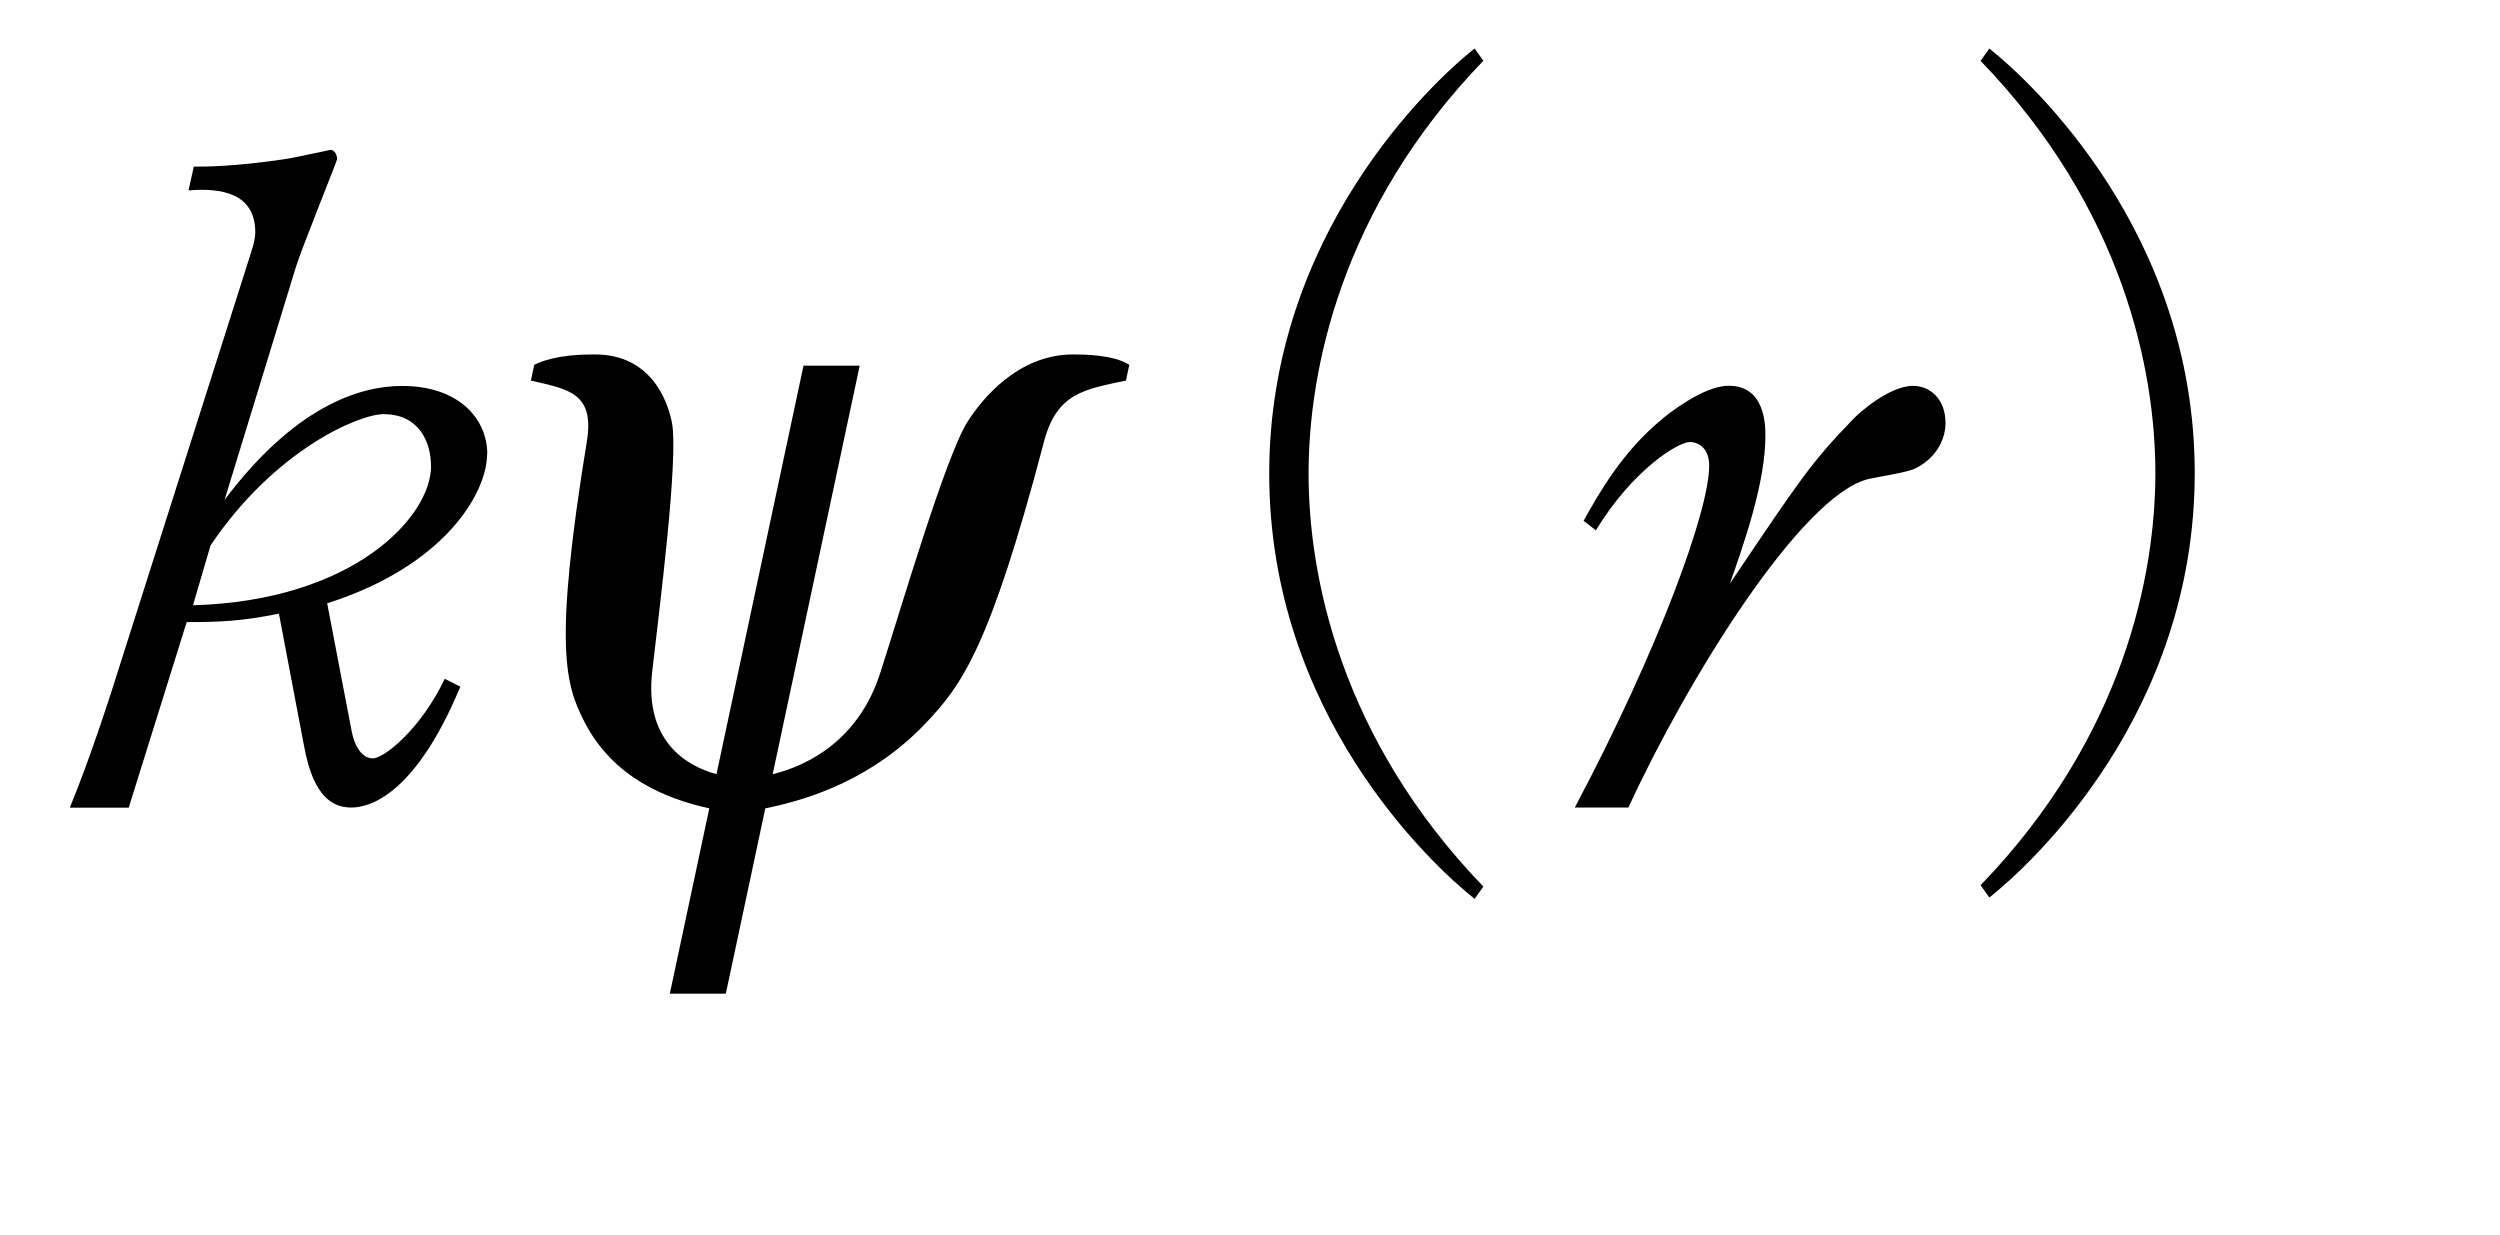 <?xml version="1.0"?><!--Antenna House PDF Viewer SDK V3.3 MR13 (3,3,2014,0515) for Windows Copyright (c) 1999-2014 Antenna House, Inc.--><svg xml:space="preserve" version="1.1" fill="black" fill-rule="evenodd" font-style="normal" font-weight="normal" font-stretch="normal" width="24.2pt" height="11.95pt" viewBox="0 0 24.2 11.95" xmlns="http://www.w3.org/2000/svg" xmlns:xlink="http://www.w3.org/1999/xlink"><defs><clipPath id="c0"><rect x="0" y="0" width="24.2" height="11.95" fill="none" clip-rule="evenodd"/></clipPath><clipPath id="c1"><rect x="-1" y="-1" width="597.276" height="843.89" fill="none" clip-rule="evenodd"/></clipPath><clipPath id="c2"><rect x="0" y="0" width="595.276" height="841.89" fill="none" clip-rule="evenodd"/></clipPath><clipPath id="c3"><rect x="0" y="0" width="595.276" height="841.89" fill="none" clip-rule="evenodd"/></clipPath><clipPath id="c4"><rect x="0" y="0" width="595.276" height="841.89" fill="none" clip-rule="nonzero"/></clipPath><clipPath id="c5"><path d="M55.275,639.81h94.434v136.174h-94.434v-136.174z" fill="none" clip-rule="nonzero"/></clipPath><clipPath id="c6"><path d="M327.391,365.125h195.611v245.032h-195.611v-245.032z" fill="none" clip-rule="nonzero"/></clipPath></defs><g clip-path="url(#c0)"><g><view viewBox="0 0 24.2 11.95" id="p1"/></g><g transform="translate(-347.35,-665.1)" clip-path="url(#c1)"><g clip-path="url(#c2)"><g transform="matrix(1,0,0,-1,0,841.89)" clip-path="url(#c3)"><g stroke-opacity="0"><path d="M4.191,-3.42c0,-.347 -.278,-.662 -.825,-.662c-.425,0 -1.046,.21 -1.718,1.102l.689,-2.249c.051,-.17 .4,-1.031 .4,-1.048c0,-.064 -.043,-.091 -.06,-.091c-.009,0 -.374,.082 -.451,.091c-.485,.072 -.757,.072 -.876,.072l-.051,.23c.315,-.026 .646,.026 .646,.405c0,.043 -.009,.102 -.043,.204l-1.25,3.931c-.111,.356 -.306,.959 -.502,1.435h.57l.561,-1.796c.315,0 .536,-.009 .893,-.082l.238,1.254c.043,.228 .128,.623 .459,.623c.271,0 .678,-.254 1.059,-1.17l-.151,-.076c-.229,.482 -.585,.77 -.696,.77c-.128,0 -.187,-.167 -.204,-.259l-.238,-1.242c1.142,-.363 1.548,-1.072 1.548,-1.444zm-.544,.112c0,.492 -.748,1.305 -2.305,1.349l.17,-.579c.621,-.925 1.437,-1.271 1.675,-1.271c.349,0 .459,.277 .459,.502z" fill-rule="nonzero" transform="matrix(1,0,0,-1,347.876,168.972)"/></g><g stroke-opacity="0"><path d="M3.265,1.944v-1.794c.441,-.094 .992,-.298 1.384,-.833c.258,-.357 .458,-.706 .558,-2.721c.025,-.468 .283,-.502 .667,-.587v-.153c-.183,-.1 -.466,-.1 -.566,-.1c-.533,0 -.792,.434 -.884,.655c-.141,.34 -.259,1.827 -.325,2.422c-.066,.646 -.5,.901 -.833,.986v-3.954h-.544v3.954c-.333,-.085 -.767,-.34 -.833,-.986c-.059,-.594 -.184,-2.082 -.325,-2.422c-.092,-.221 -.35,-.655 -.884,-.655c-.1,0 -.384,0 -.566,.1v.153c.384,.085 .642,.119 .667,.587c.1,2.015 .3,2.364 .558,2.721c.392,.536 .942,.74 1.384,.833v1.794h.544z" fill-rule="nonzero" transform="matrix(1,0,-0.213,-1,351.525,169.115)"/></g><g stroke-opacity="0"><path d="M8.006,.765c-1.386,-1.437 -1.692,-3.01 -1.692,-3.997c0,-.986 .306,-2.56 1.692,-3.997l-.085,-.119c-.427,.34 -1.988,1.803 -1.988,4.116c0,2.322 1.561,3.776 1.988,4.116l.085,-.119z" fill-rule="nonzero" transform="matrix(1,0,0,-1,353.703,168.973)"/></g><g stroke-opacity="0"><path d="M3.975,-3.73c0,-.209 -.136,-.352 -.315,-.352c-.229,0 -.534,.27 -.585,.329c-.399,.413 -.5,.566 -1.187,1.586c.134,-.381 .344,-.973 .344,-1.43c0,-.1 0,-.486 -.355,-.486c-.246,0 -.593,.278 -.643,.321c-.389,.32 -.61,.716 -.762,.986l.119,.093c.349,-.576 .791,-.855 .91,-.855c.085,0 .187,.06 .187,.229c0,.432 -.485,1.769 -1.301,3.309h.519c.568,-1.235 1.671,-3.02 2.323,-3.18c.068,-.016 .39,-.067 .45,-.101c.178,-.084 .297,-.253 .297,-.448z" fill-rule="nonzero" transform="matrix(1,0,0,-1,362.207,168.973)"/></g><g stroke-opacity="0"><path d="M.624,.871c.427,-.339 1.988,-1.792 1.988,-4.109c0,-2.31 -1.561,-3.77 -1.988,-4.109l-.085,.119c1.386,1.435 1.692,3.005 1.692,3.99c0,.985 -.306,2.555 -1.692,3.99l.085,.119z" fill-rule="nonzero" transform="matrix(1,0,0,-1,365.983,168.973)"/></g></g></g></g></g></svg>